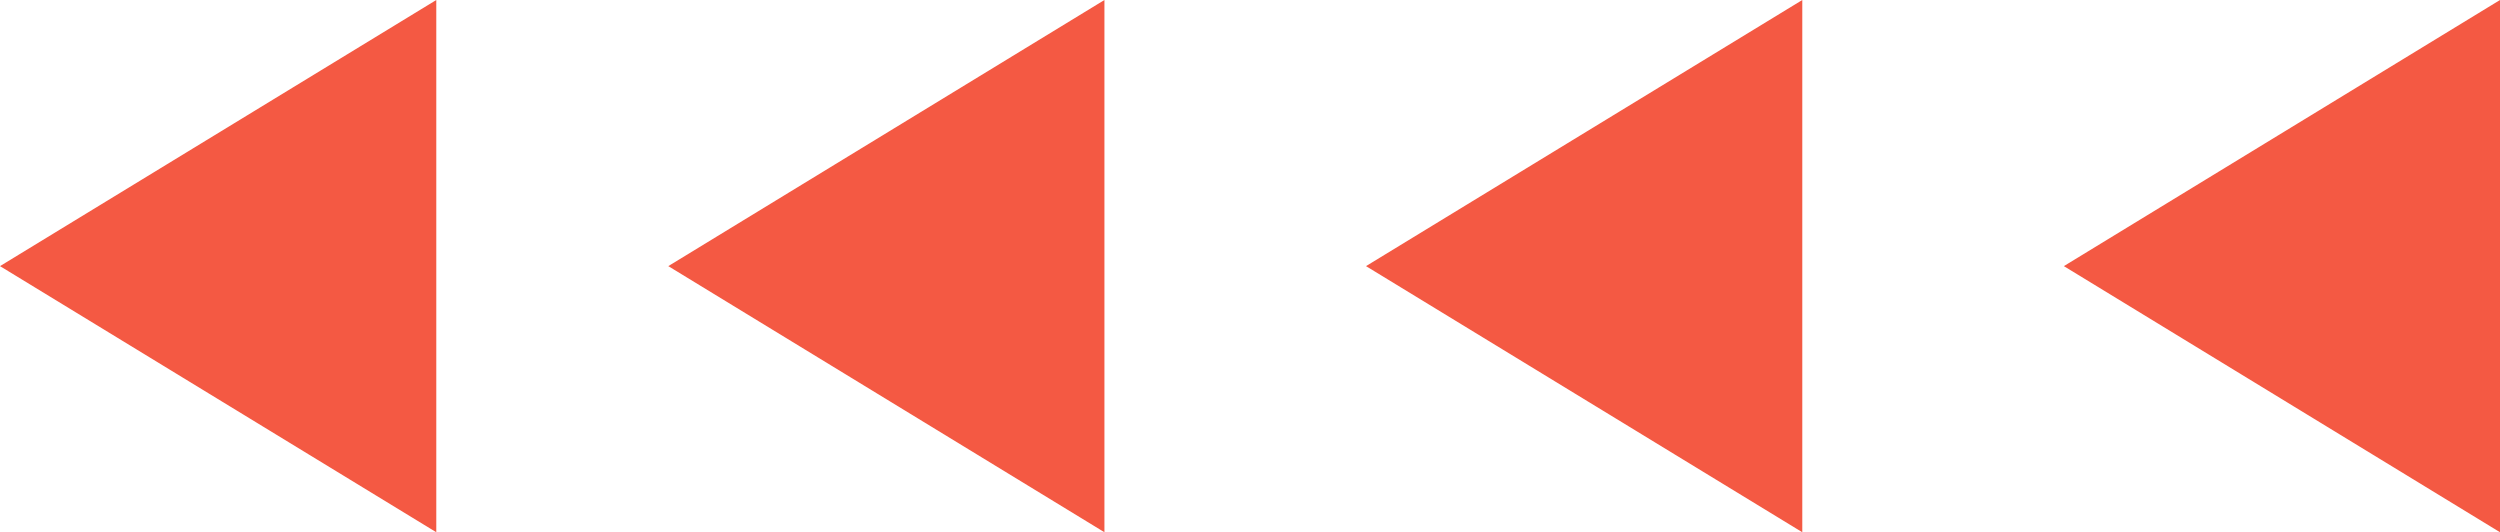<?xml version="1.0" encoding="UTF-8"?><svg id="_レイヤー_2" xmlns="http://www.w3.org/2000/svg" viewBox="0 0 175.86 37.44"><defs><style>.cls-1{fill:#f45943;}</style></defs><g id="_文字"><polygon class="cls-1" points="145.18 18.72 175.86 37.44 175.86 0 145.18 18.72"/><polygon class="cls-1" points="126.78 0 96.09 18.72 126.78 37.44 126.78 0"/><polygon class="cls-1" points="77.69 37.44 77.69 0 47.01 18.72 77.69 37.44"/><polygon class="cls-1" points="30.69 0 0 18.72 30.69 37.44 30.69 0"/></g></svg>
